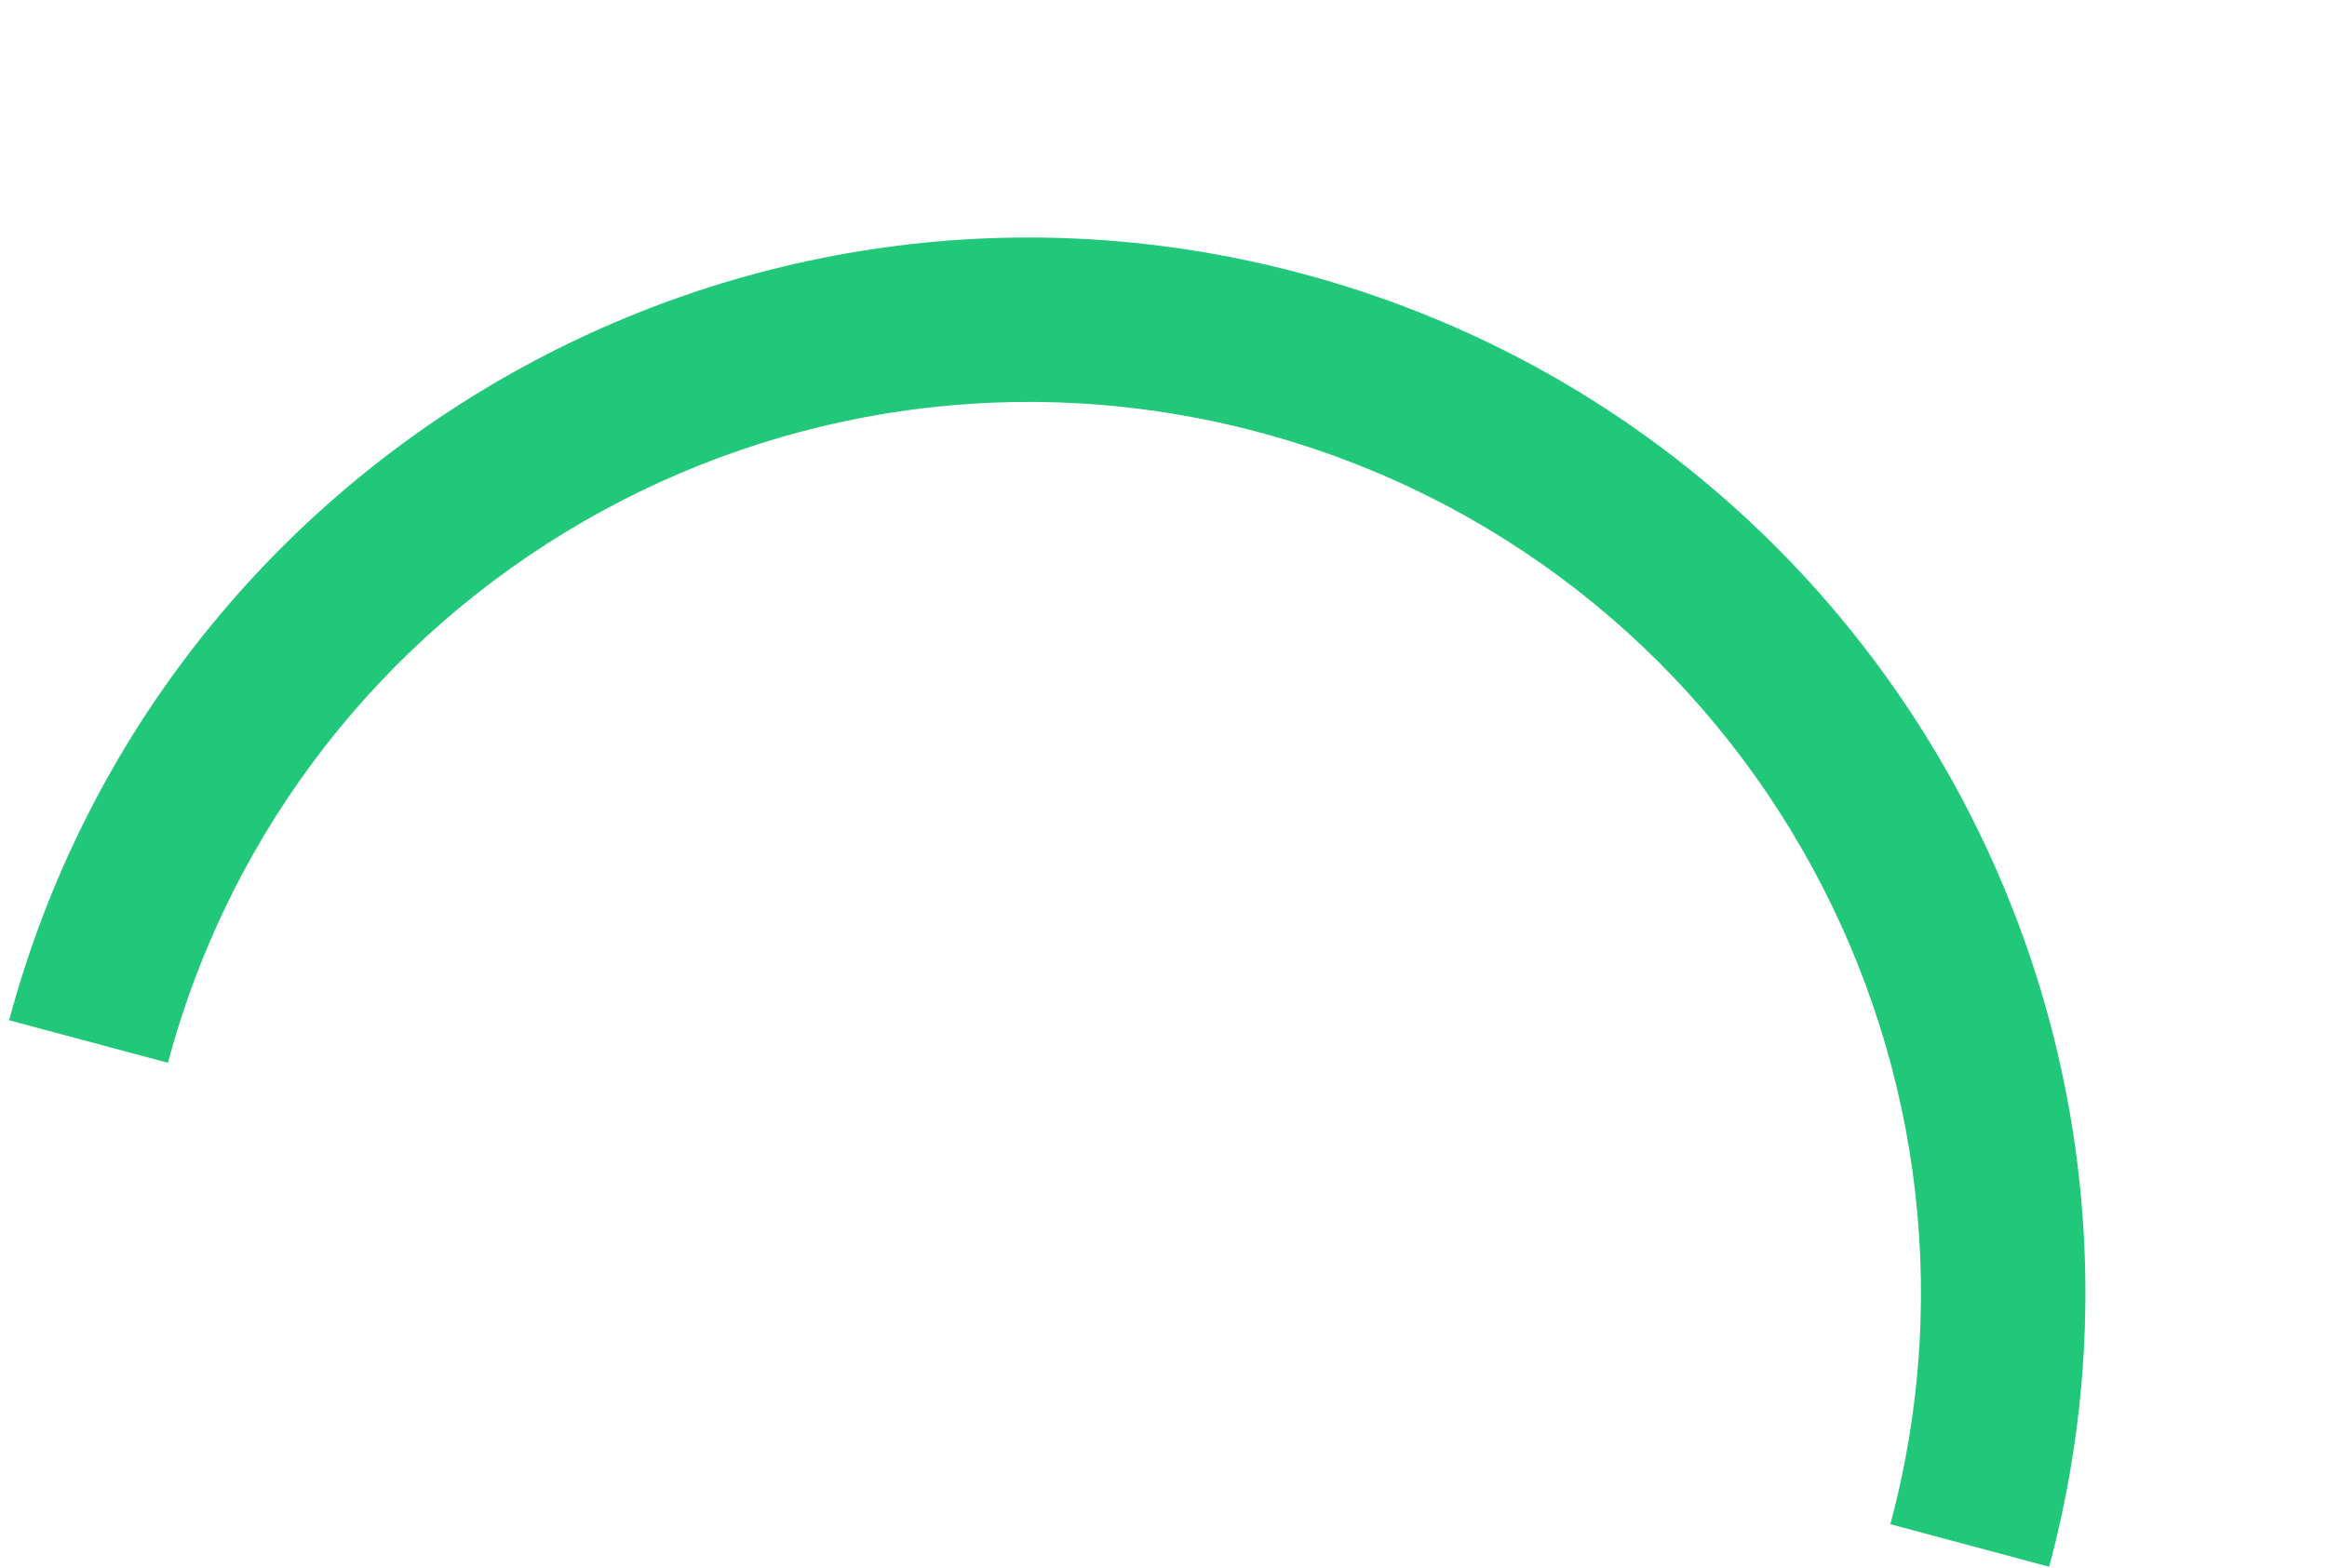 <svg width="184" height="124" viewBox="0 0 184 124" fill="none" xmlns="http://www.w3.org/2000/svg">
<path fill-rule="evenodd" clip-rule="evenodd" d="M149.474 120.552C159.551 82.943 137.232 44.285 99.623 34.208C62.014 24.13 23.356 46.45 13.278 84.059L0.721 80.694C12.657 36.15 58.443 9.715 102.988 21.651C147.532 33.586 173.967 79.373 162.031 123.917L149.474 120.552Z" fill="#21C87A"/>
</svg>
